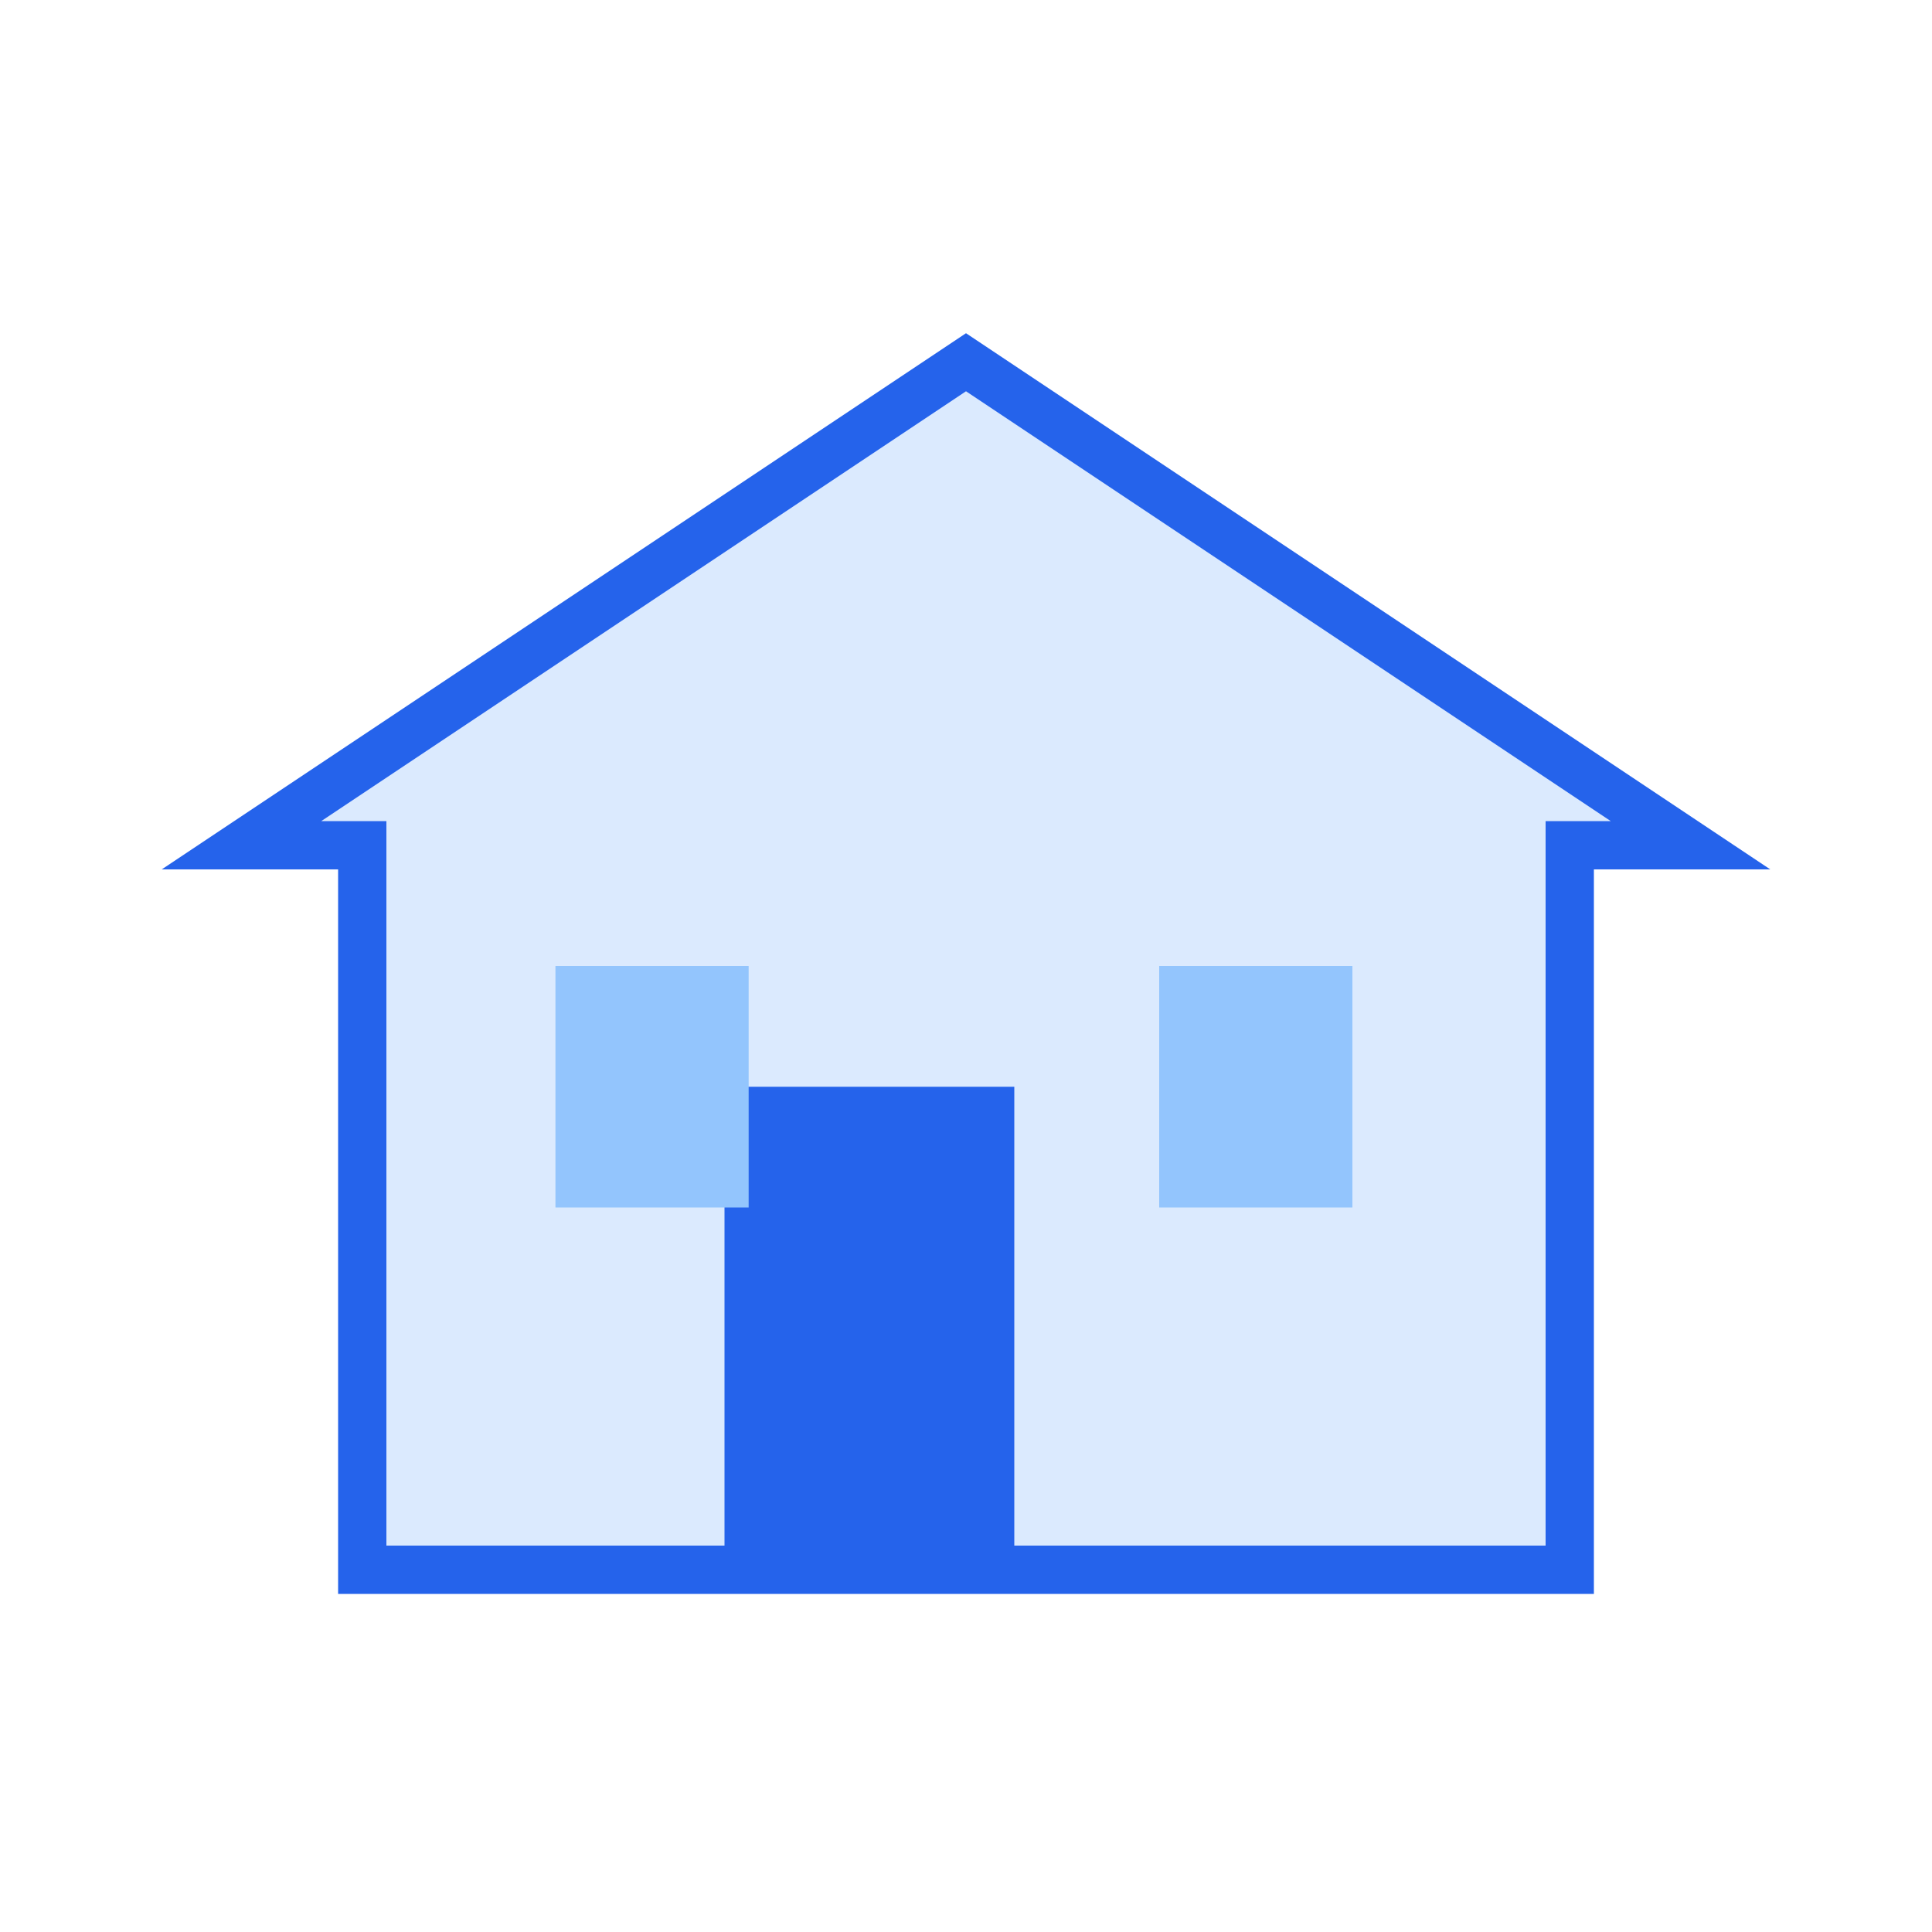 <svg xmlns="http://www.w3.org/2000/svg" viewBox="0 0 80 80" width="80" height="80">
  <path d="M 40 15 L 10 35 L 15 35 L 15 65 L 65 65 L 65 35 L 70 35 Z" fill="#dbeafe" stroke="#2563eb" stroke-width="2"/>
  <rect x="30" y="45" width="12" height="20" fill="#2563eb"/>
  <rect x="48" y="40" width="8" height="10" fill="#93c5fd"/>
  <rect x="23" y="40" width="8" height="10" fill="#93c5fd"/>
</svg>

